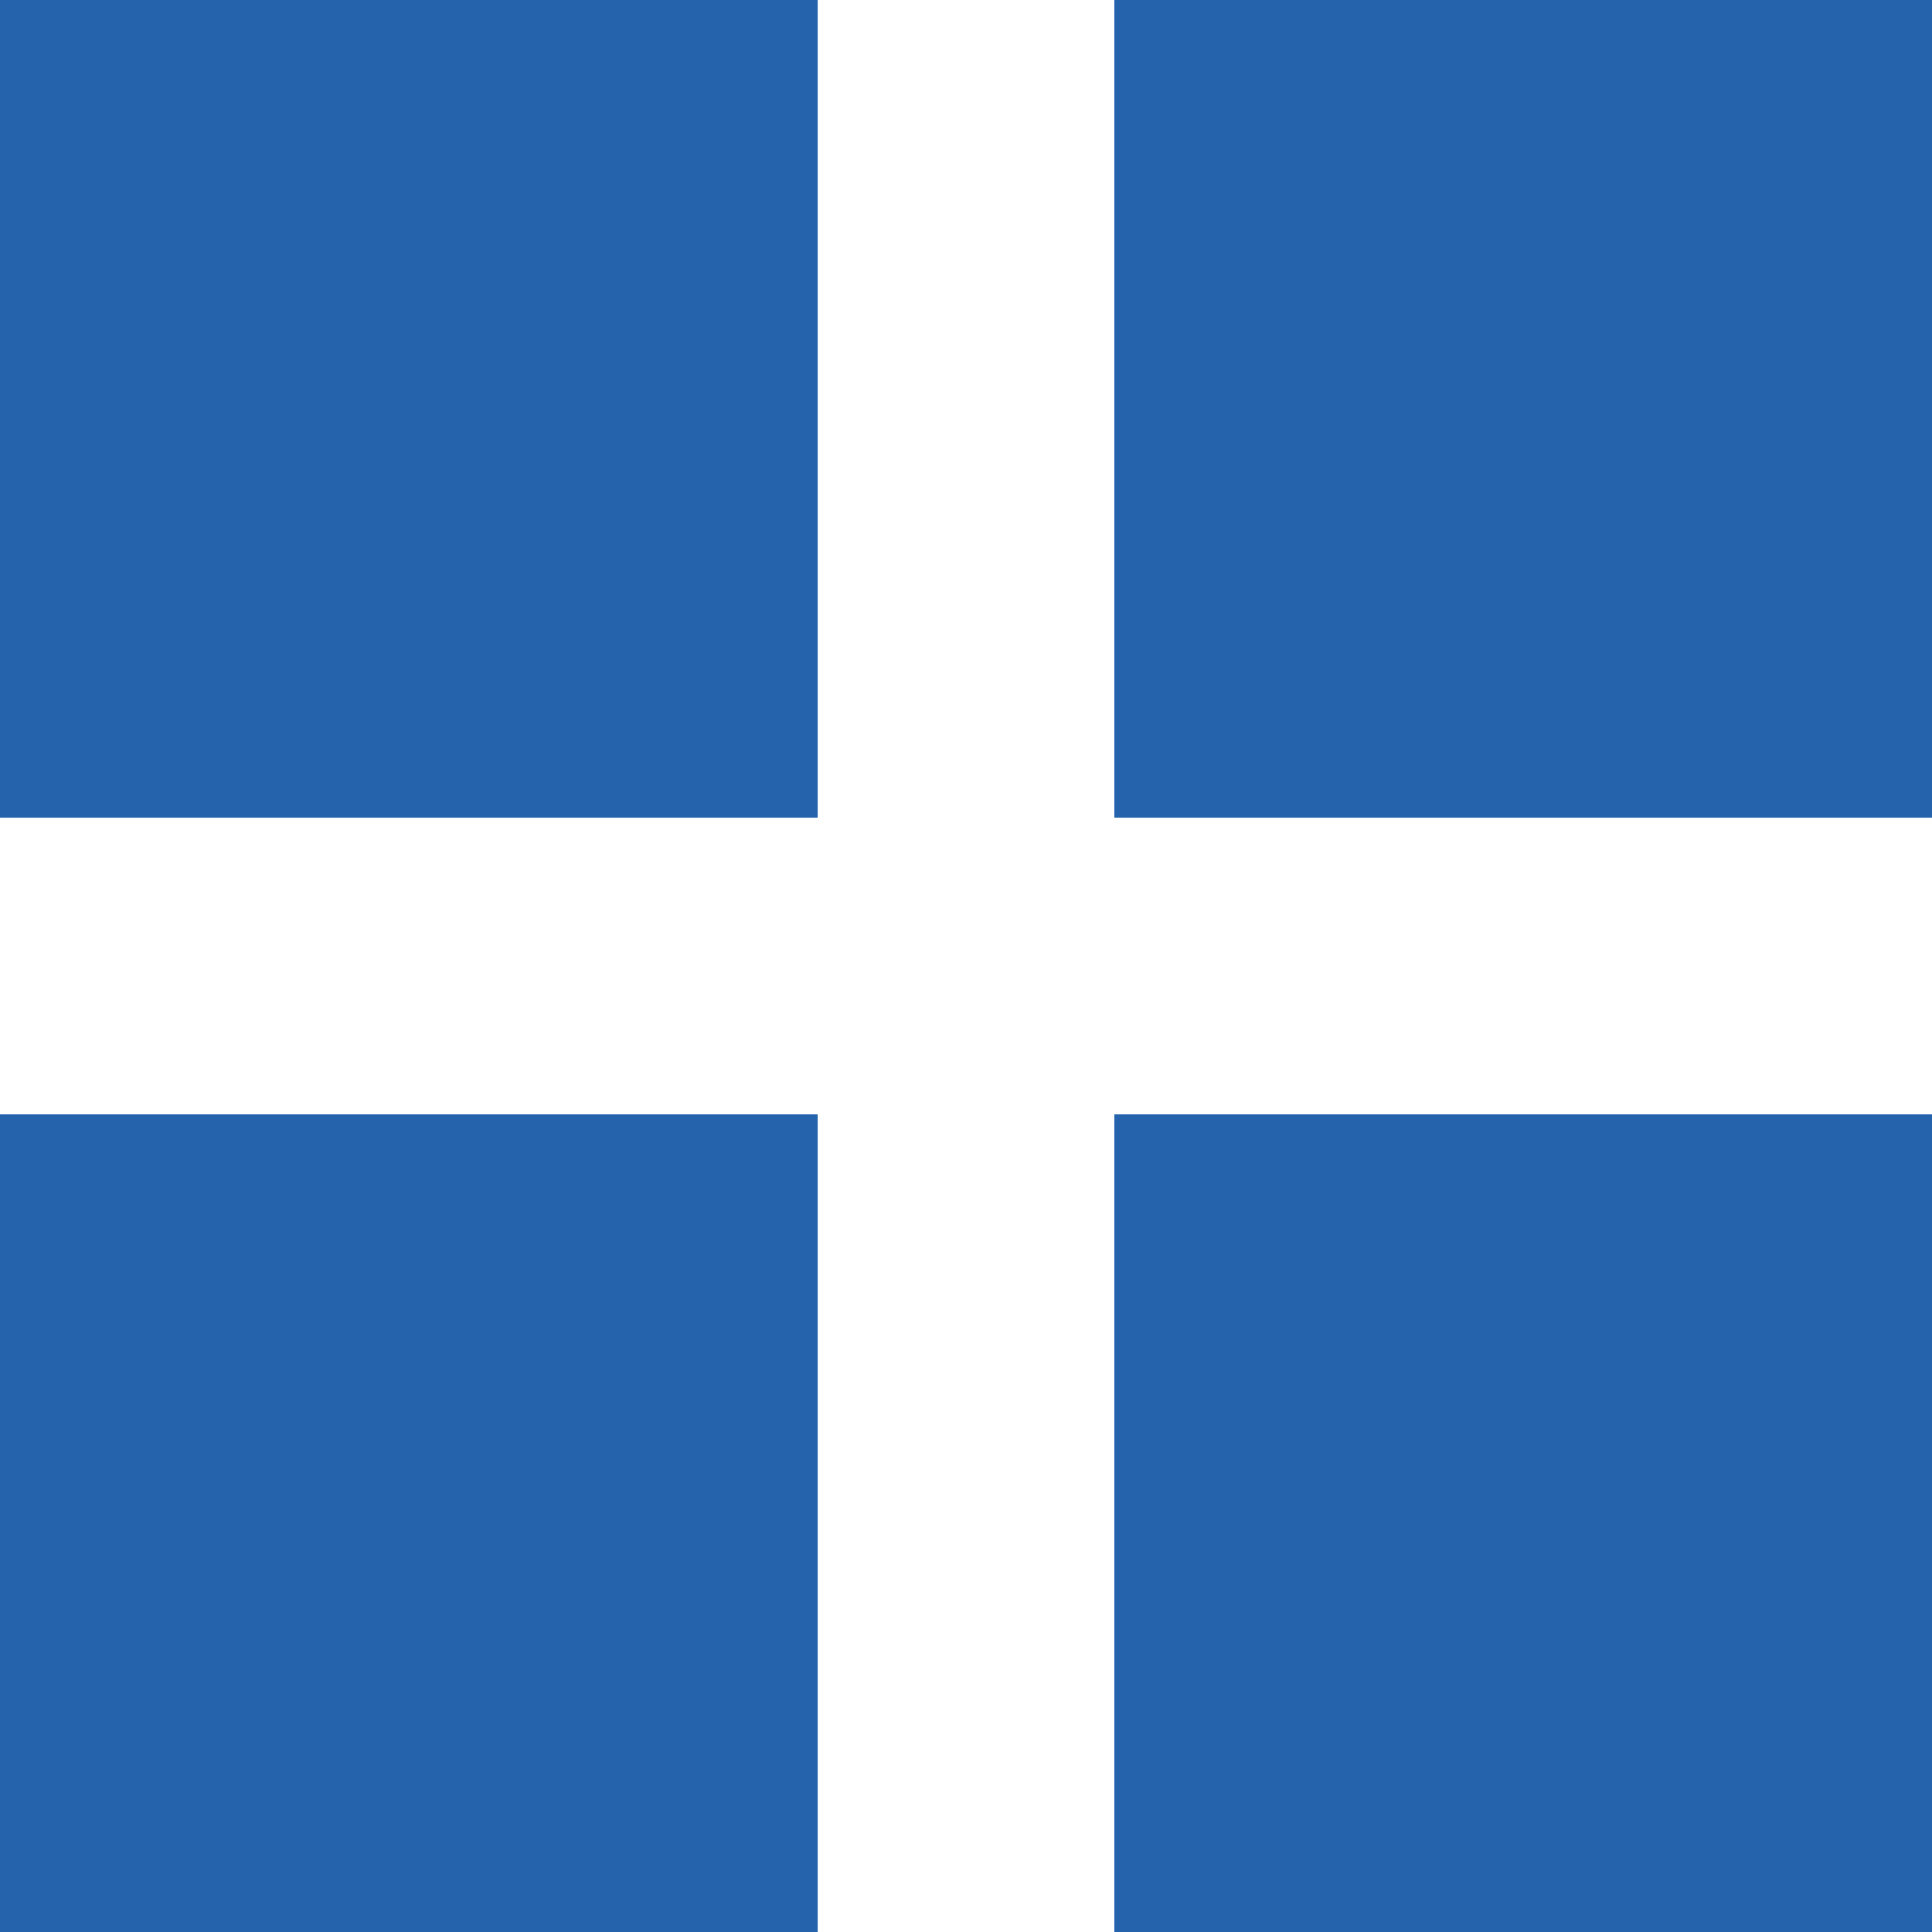 <?xml version="1.0" encoding="utf-8"?>
<!-- Generator: Adobe Illustrator 24.2.3, SVG Export Plug-In . SVG Version: 6.00 Build 0)  -->
<!DOCTYPE svg PUBLIC "-//W3C//DTD SVG 1.1//EN" "http://www.w3.org/Graphics/SVG/1.1/DTD/svg11.dtd">
<svg version="1.1" id="Ebene_1" xmlns:x="http://ns.adobe.com/Extensibility/1.0/" xmlns:i="http://ns.adobe.com/AdobeIllustrator/10.0/" xmlns:graph="http://ns.adobe.com/Graphs/1.0/"
	 xmlns="http://www.w3.org/2000/svg" xmlns:xlink="http://www.w3.org/1999/xlink" x="0px" y="0px" viewBox="0 0 23.4 23.4"
	 style="enable-background:new 0 0 23.4 23.4;" xml:space="preserve">
<style type="text/css">
	.st0{fill:#2663AD;}
</style>
<path class="st0" d="M0,0h9.9v9.9H0V0z M0,23.4h9.9v-9.9H0V23.4z M13.5,9.9h9.9V0h-9.9V9.9z M13.5,23.4h9.9v-9.9h-9.9V23.4z"/>
</svg>
